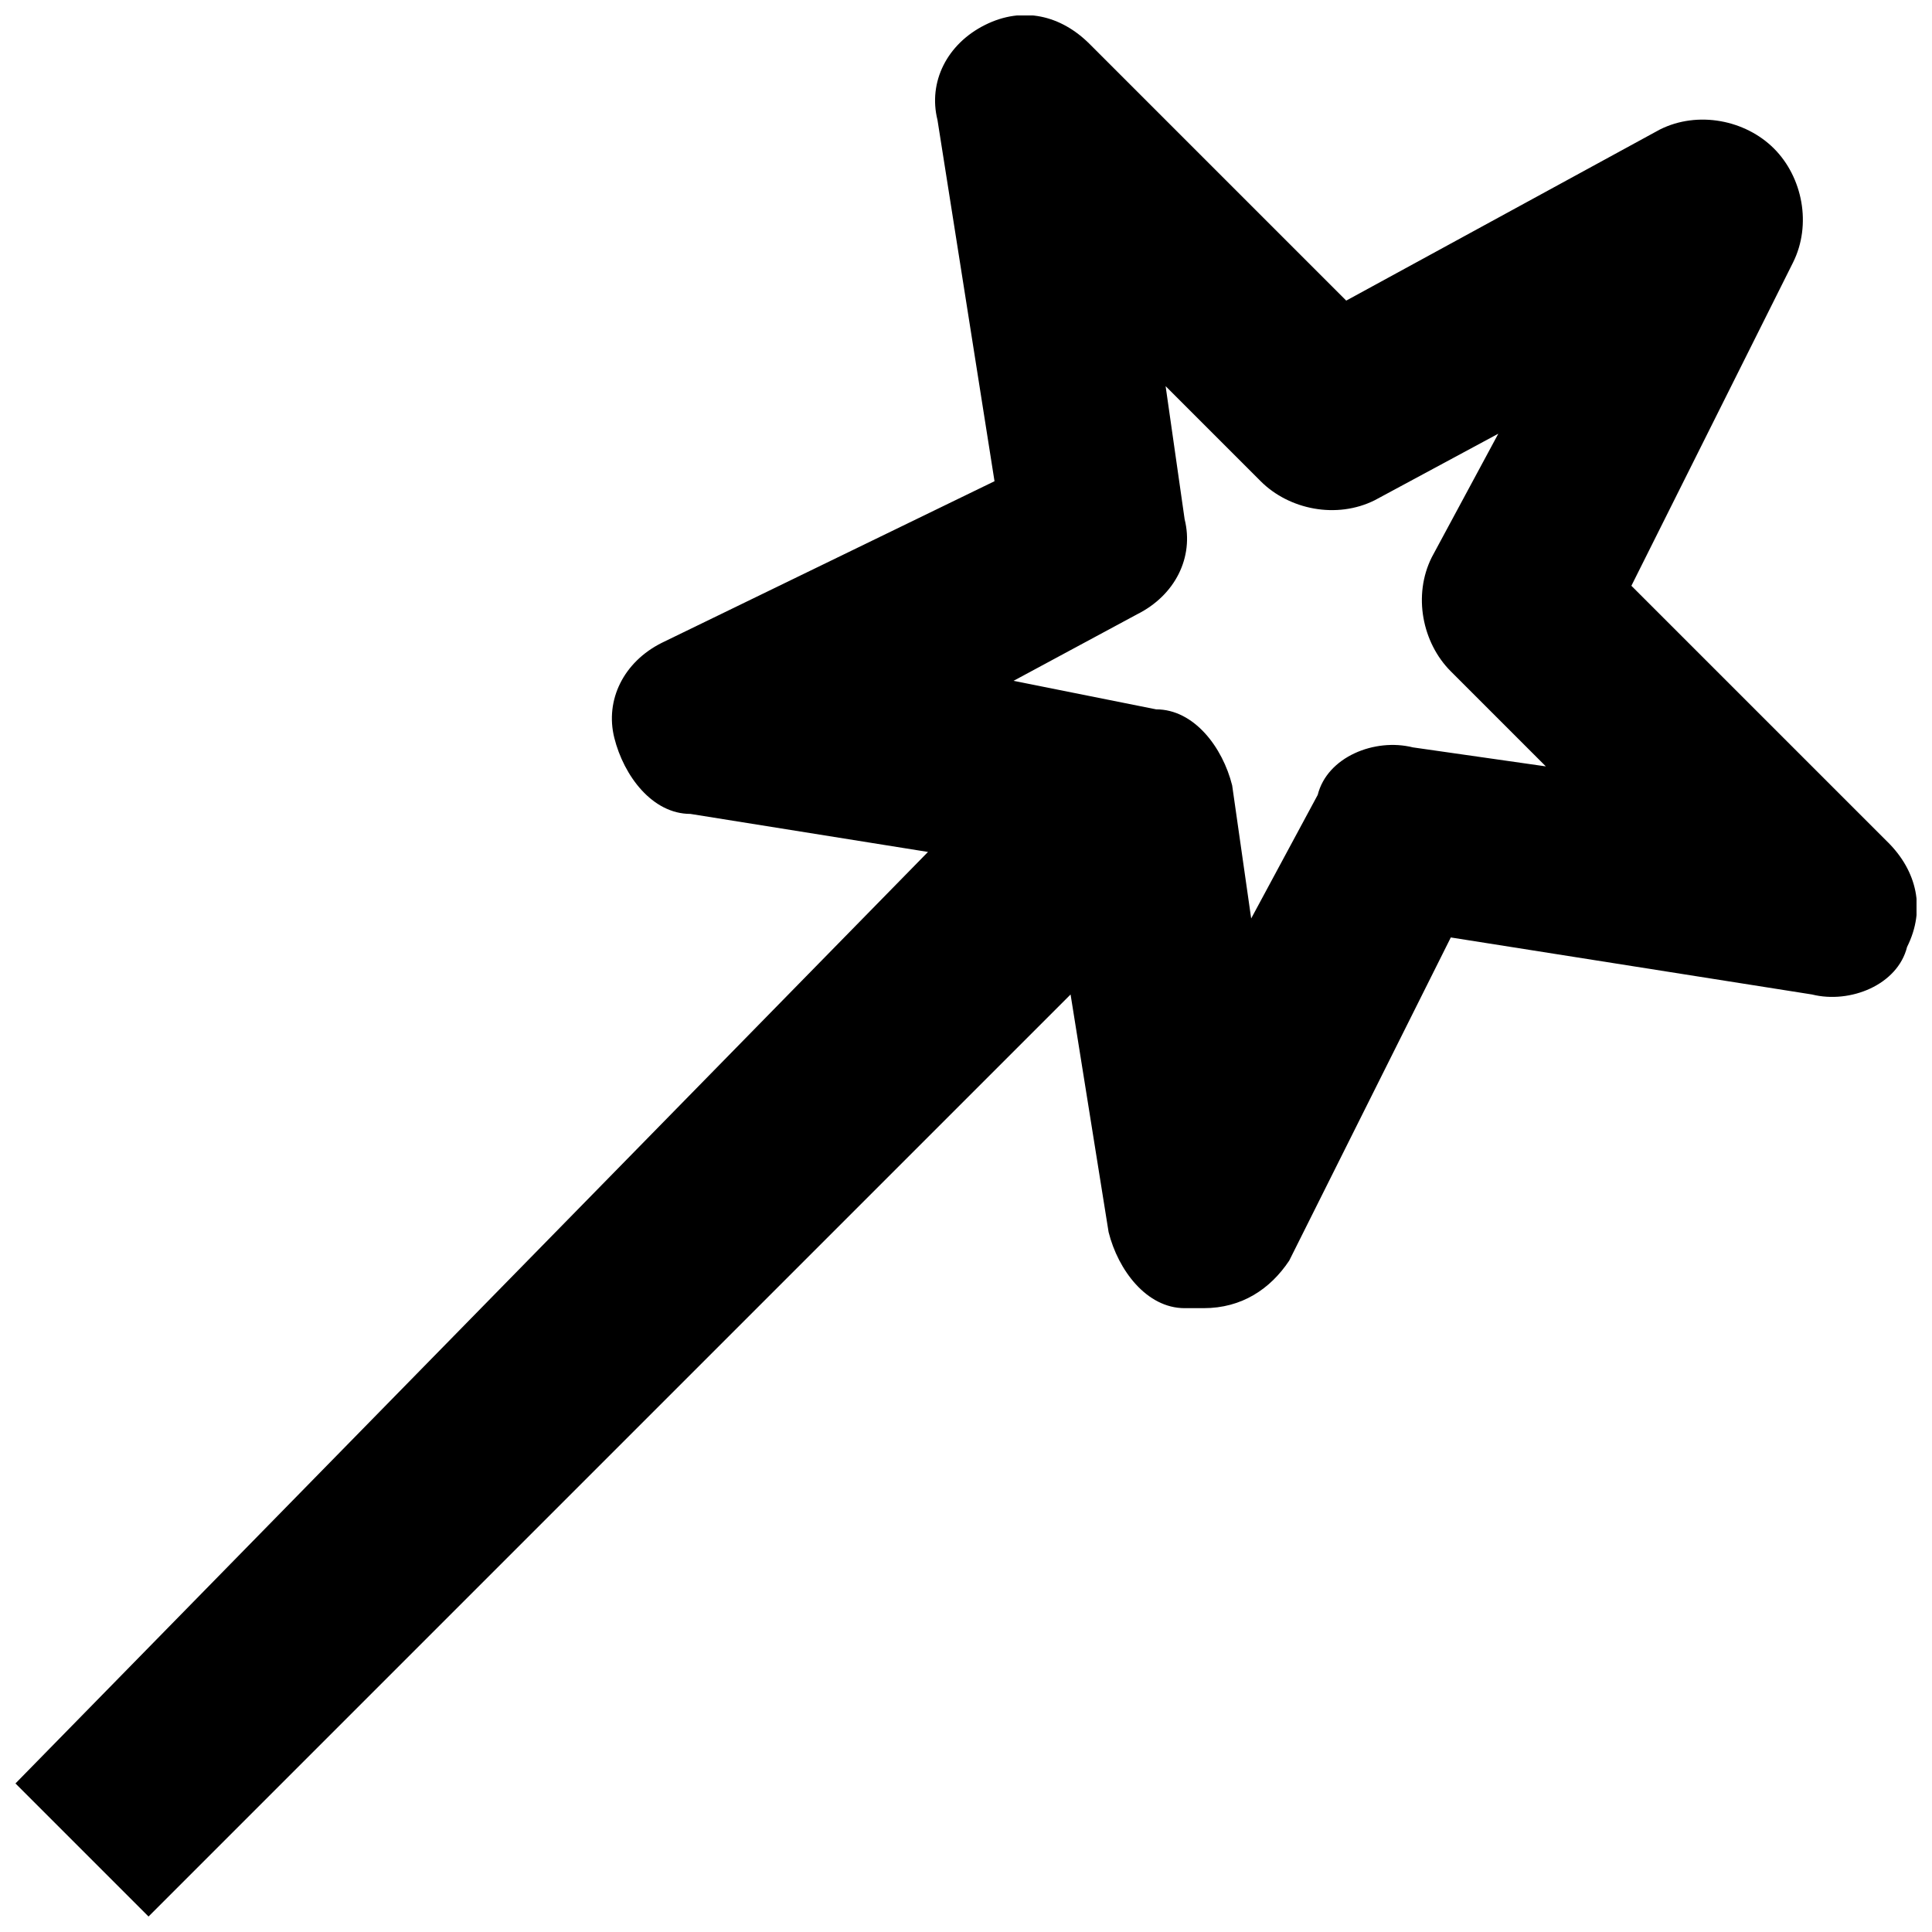 <?xml version="1.0" encoding="UTF-8"?>
<!-- Uploaded to: SVG Repo, www.svgrepo.com, Generator: SVG Repo Mixer Tools -->
<svg width="800px" height="800px" version="1.1" viewBox="144 144 512 512" xmlns="http://www.w3.org/2000/svg">
 <defs>
  <clipPath id="a">
   <path d="m148.09 148.09h503.81v503.81h-503.81z"/>
  </clipPath>
 </defs>
 <g clip-path="url(#a)">
  <path d="m644.35 367.25-68.016-68.012 42.824-85.648c5.039-10.078 2.519-22.672-5.039-30.23-7.559-7.559-20.152-10.078-30.23-5.039l-83.125 45.344-68.016-68.016c-7.559-7.555-17.633-10.074-27.711-5.035-10.078 5.039-15.113 15.113-12.594 25.191l15.113 95.723-88.164 42.824c-10.078 5.039-15.113 15.113-12.594 25.191s10.078 20.152 20.152 20.152l62.977 10.078-241.83 246.86 35.266 35.266 244.35-244.35 10.078 62.977c2.519 10.078 10.078 20.152 20.152 20.152h5.039c10.078 0 17.633-5.039 22.672-12.594l42.824-85.648 95.723 15.113c10.078 2.519 22.672-2.519 25.191-12.594 5.035-10.078 2.516-20.152-5.039-27.711zm-125.95-25.191c-10.078-2.519-22.672 2.519-25.191 12.594l-17.633 32.75-5.039-35.266c-2.519-10.078-10.078-20.152-20.152-20.152l-37.785-7.559 32.746-17.633c10.078-5.039 15.113-15.113 12.594-25.191l-5.039-35.266 25.191 25.191c7.559 7.559 20.152 10.078 30.23 5.039l32.746-17.633-17.633 32.746c-5.039 10.078-2.519 22.672 5.039 30.23l25.191 25.191z"/>
 </g>
</svg>